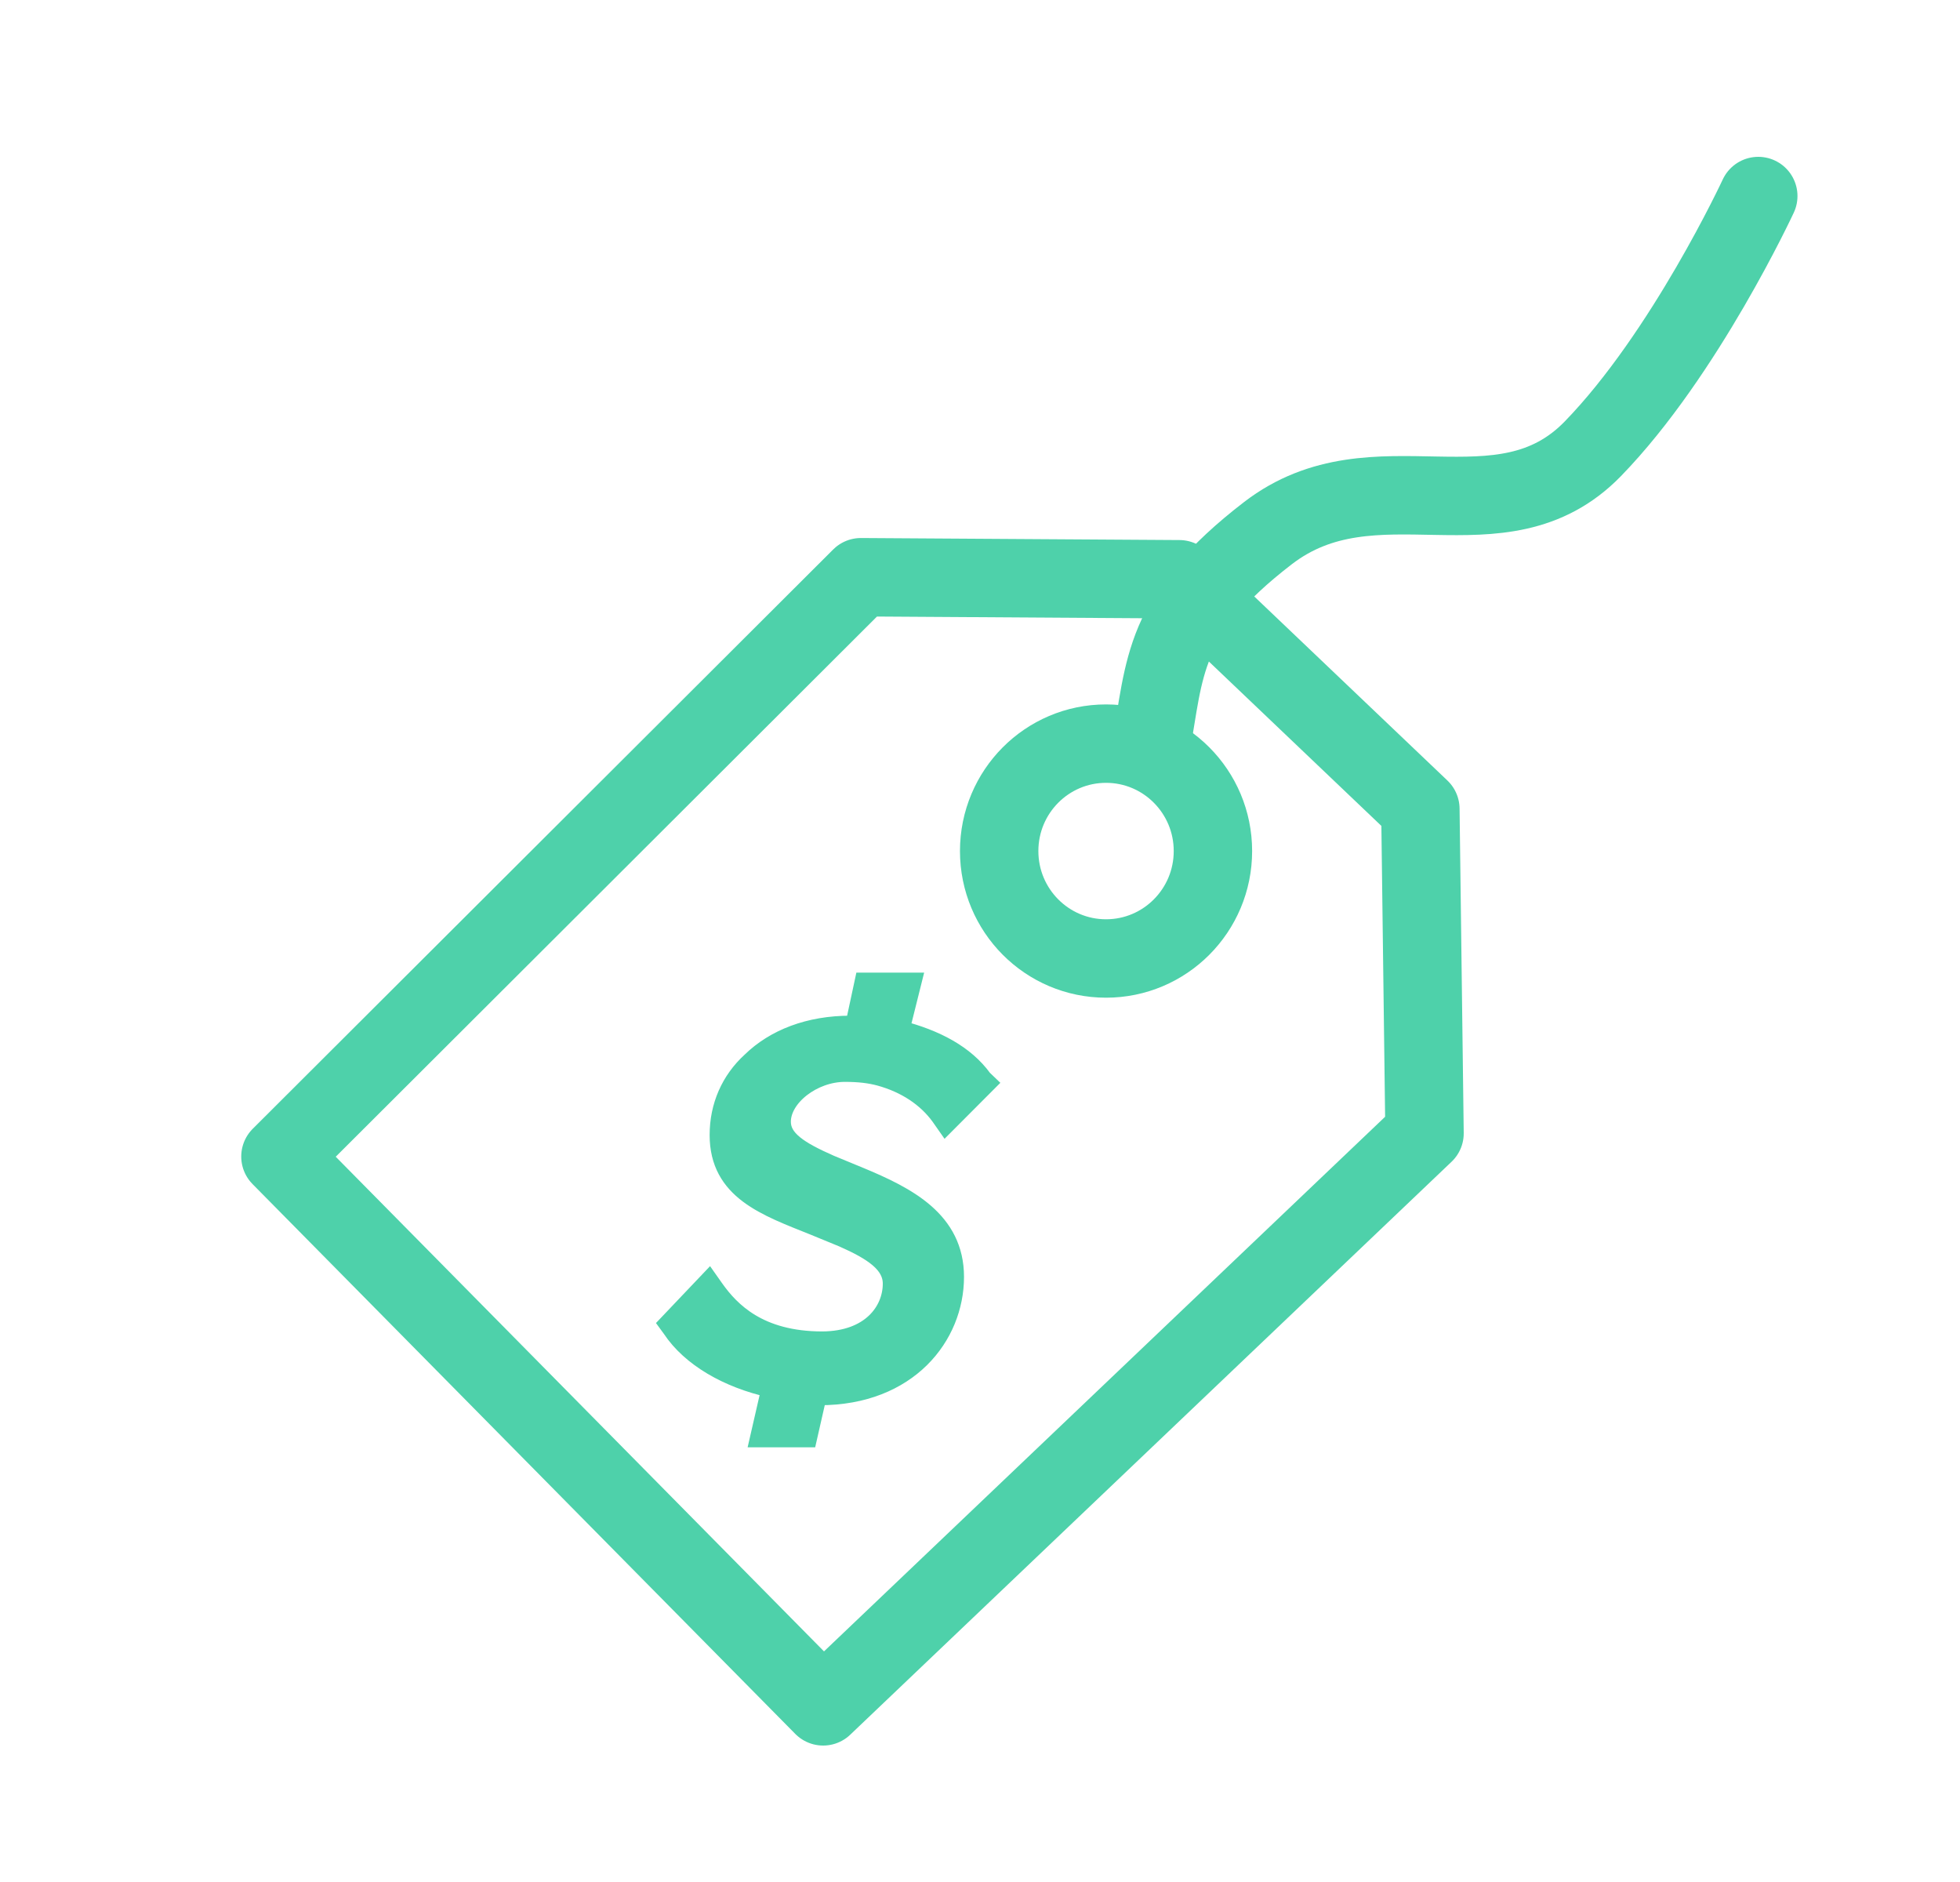 <?xml version="1.0" encoding="UTF-8" standalone="no"?>
<svg width="50px" height="48px" viewBox="0 0 50 48" version="1.1" xmlns="http://www.w3.org/2000/svg" xmlns:xlink="http://www.w3.org/1999/xlink">
    <!-- Generator: Sketch 43.1 (39012) - http://www.bohemiancoding.com/sketch -->
    <title>icon_tag_active</title>
    <desc>Created with Sketch.</desc>
    <defs></defs>
    <g id="Symbols" stroke="none" stroke-width="1" fill="none" fill-rule="evenodd">
        <g id="icon_tag_active">
            <g id="ic_money" transform="translate(1, 0)">
                <rect id="48px-copy-51" x="0" y="0" width="48" height="48"></rect>
                <g id="Page-1" transform="translate(6, 5)" stroke="#4ED1AA">
                    <path d="M14.915,25.013 L14.171,24.706 C13.383,24.359 12.925,24.069 12.925,23.61 C12.925,22.97 13.731,22.343 14.552,22.343 C14.917,22.343 15.193,22.377 15.446,22.445 C16.106,22.626 16.643,22.98 16.994,23.464 L17.129,23.657 L18.162,22.621 L18.065,22.528 C17.61,21.899 16.863,21.509 15.951,21.274 L16.255,20.057 L15.048,20.057 L14.811,21.161 C14.774,21.158 14.735,21.155 14.694,21.155 C13.65,21.155 12.77,21.491 12.165,22.083 C11.644,22.56 11.353,23.21 11.353,23.949 C11.353,25.36 12.546,25.765 13.766,26.255 L14.511,26.561 C15.266,26.895 15.77,27.223 15.77,27.739 C15.77,28.444 15.216,29.202 13.977,29.208 C12.353,29.208 11.627,28.449 11.221,27.879 L11.085,27.686 L10.059,28.765 L10.143,28.88 C10.628,29.61 11.565,30.153 12.676,30.399 L12.386,31.663 L13.596,31.663 L13.841,30.586 L13.908,30.59 C16.163,30.59 17.342,29.068 17.342,27.566 C17.342,26.137 16.144,25.522 14.915,25.013" id="Fill-1" stroke-width="0.5" fill="#4ED1AA"></path>
                    <polygon id="Stroke-3" stroke-width="2" stroke-linecap="round" stroke-linejoin="round" points="13.999 38.52 0.154 24.497 14.961 9.722 23.086 9.774 29.234 15.631 29.34 23.906"></polygon>
                    <path d="M23.942,16.706 C23.942,15.192 22.721,13.966 21.215,13.966 C19.709,13.966 18.489,15.192 18.489,16.706 C18.489,18.22 19.709,19.446 21.215,19.446 C22.721,19.446 23.942,18.22 23.942,16.706 Z" id="Stroke-5" stroke-width="2" stroke-linecap="round" stroke-linejoin="round"></path>
                    <path d="M22.353,14.078 C22.728,12.036 22.62,10.693 25.346,8.597 C28.072,6.502 31.279,8.865 33.632,6.448 C35.984,4.03 37.854,0 37.854,0" id="Stroke-7" stroke-width="2" stroke-linecap="round" stroke-linejoin="round"></path>
                </g>
            </g>
        </g>
    </g>
</svg>